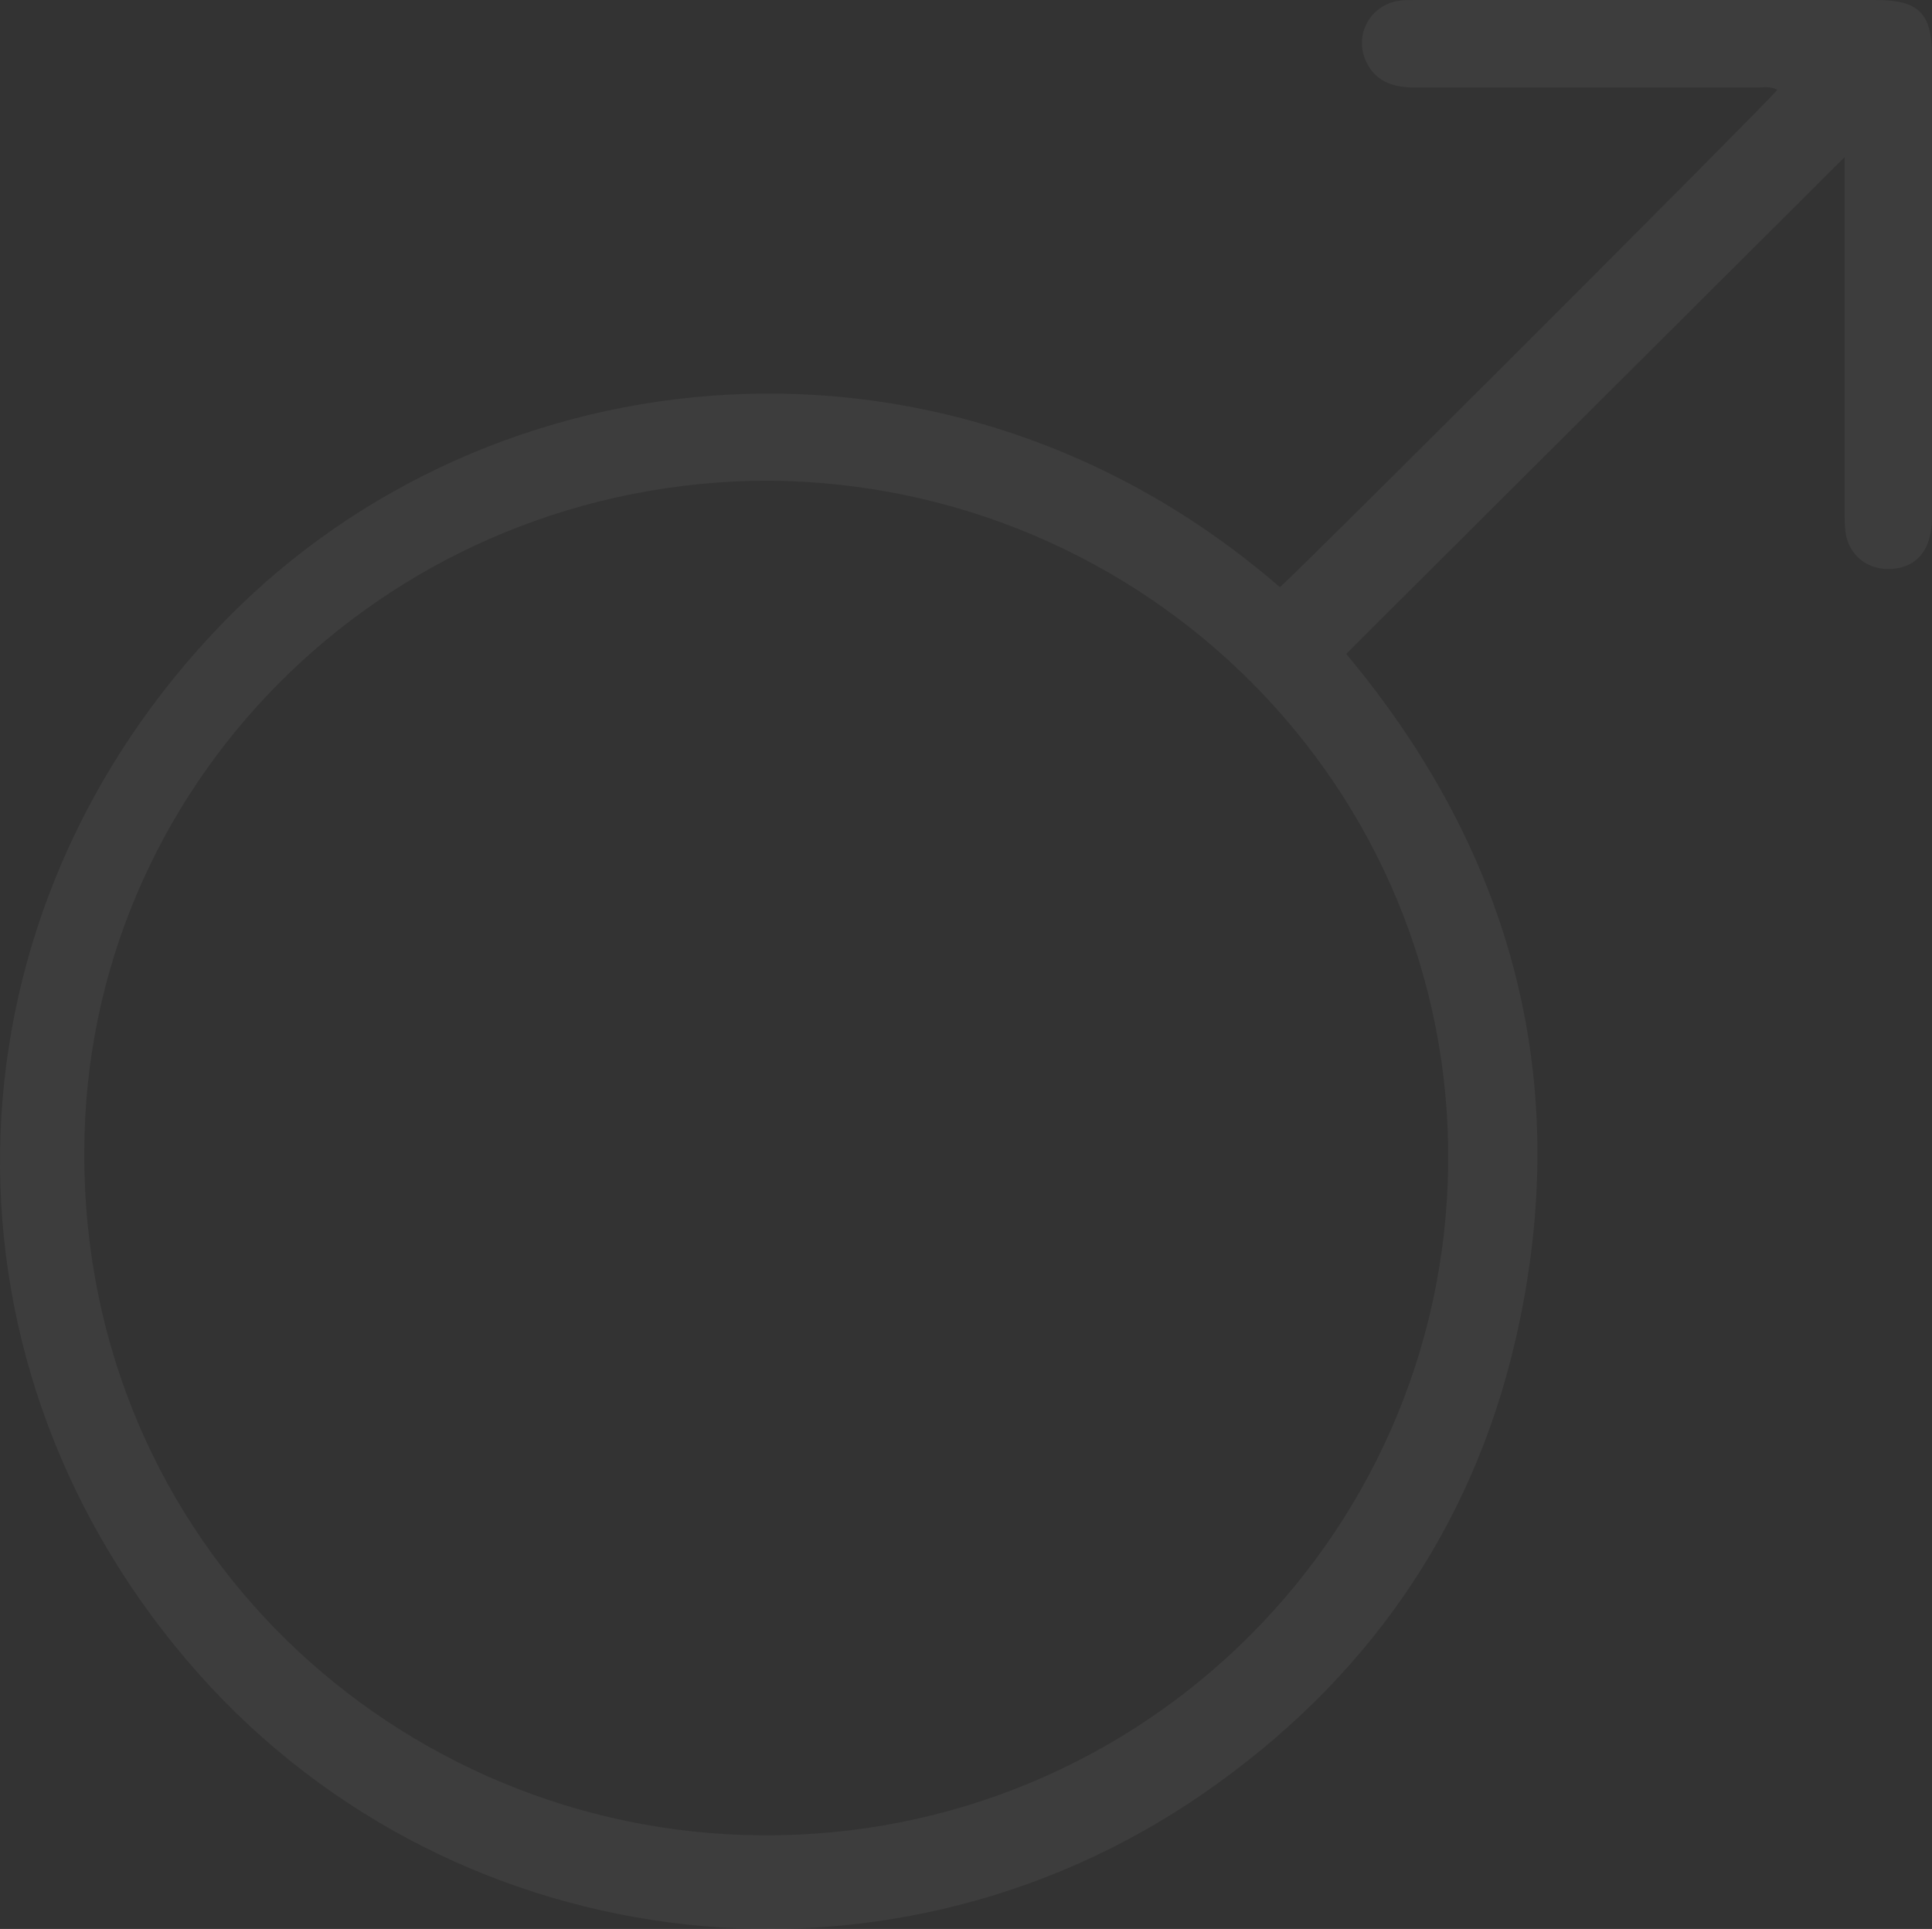 <?xml version="1.0" encoding="utf-8"?>
<svg width="619px" height="618px" viewBox="0 0 619 618" version="1.1" xmlns:xlink="http://www.w3.org/1999/xlink" xmlns="http://www.w3.org/2000/svg">
  <rect x="0" y="0" width="619" height="618" fill="#333333" stroke="none"/>
  <desc>Created with Lunacy</desc>
  <path d="M569.434 28.773C566.144 33.031 416.237 182.885 410.07 188.111C304.936 97.06 157.679 110.957 71.82 199.111C-19.129 292.495 -24.309 432.766 59.765 531.807C141.04 627.554 282.33 646.153 385.853 574.392C437.231 538.78 471.499 490.305 485.565 429.262C504.585 346.726 484.47 273.116 431.312 209.486C484.82 156.162 537.994 103.17 591.005 50.34L591.005 55.865C591.005 62.361 591.005 68.858 591.005 75.354C591.004 104.714 591.003 134.076 591.017 163.437C591.017 163.7 591.016 163.962 591.016 164.225C591.011 166.329 591.007 168.446 591.286 170.517C592.214 177.419 597.702 182.186 604.615 182.294C613.672 182.436 618.961 176.56 618.968 165.953C619.015 116.501 619.001 67.047 618.982 17.596C618.978 4.26 614.67 0.013 601.205 0.008C552.106 -0.006 503.004 0.001 453.903 0.008C453.627 0.008 453.351 0.007 453.074 0.006C451.573 -0.001 450.066 -0.007 448.586 0.178C438.937 1.391 433.513 11.393 437.865 20.085C441.136 26.614 447.012 28.068 453.749 28.054C490.031 27.99 526.315 28.014 562.597 28.052C563.1 28.052 563.611 28.026 564.127 27.999C565.883 27.908 567.692 27.815 569.434 28.773ZM27.09 363.373C30.282 247.666 126.538 154.12 246.248 154C367.573 154.872 465.146 252.691 463.99 372.789C462.822 494.049 361.953 591.959 238.073 587.877C123.135 584.089 23.583 490.291 27.09 363.373Z" id="Fill-1-Copy-3" fill="#FFFFFF" fill-opacity="0.049" fill-rule="evenodd" stroke="none" />
</svg>